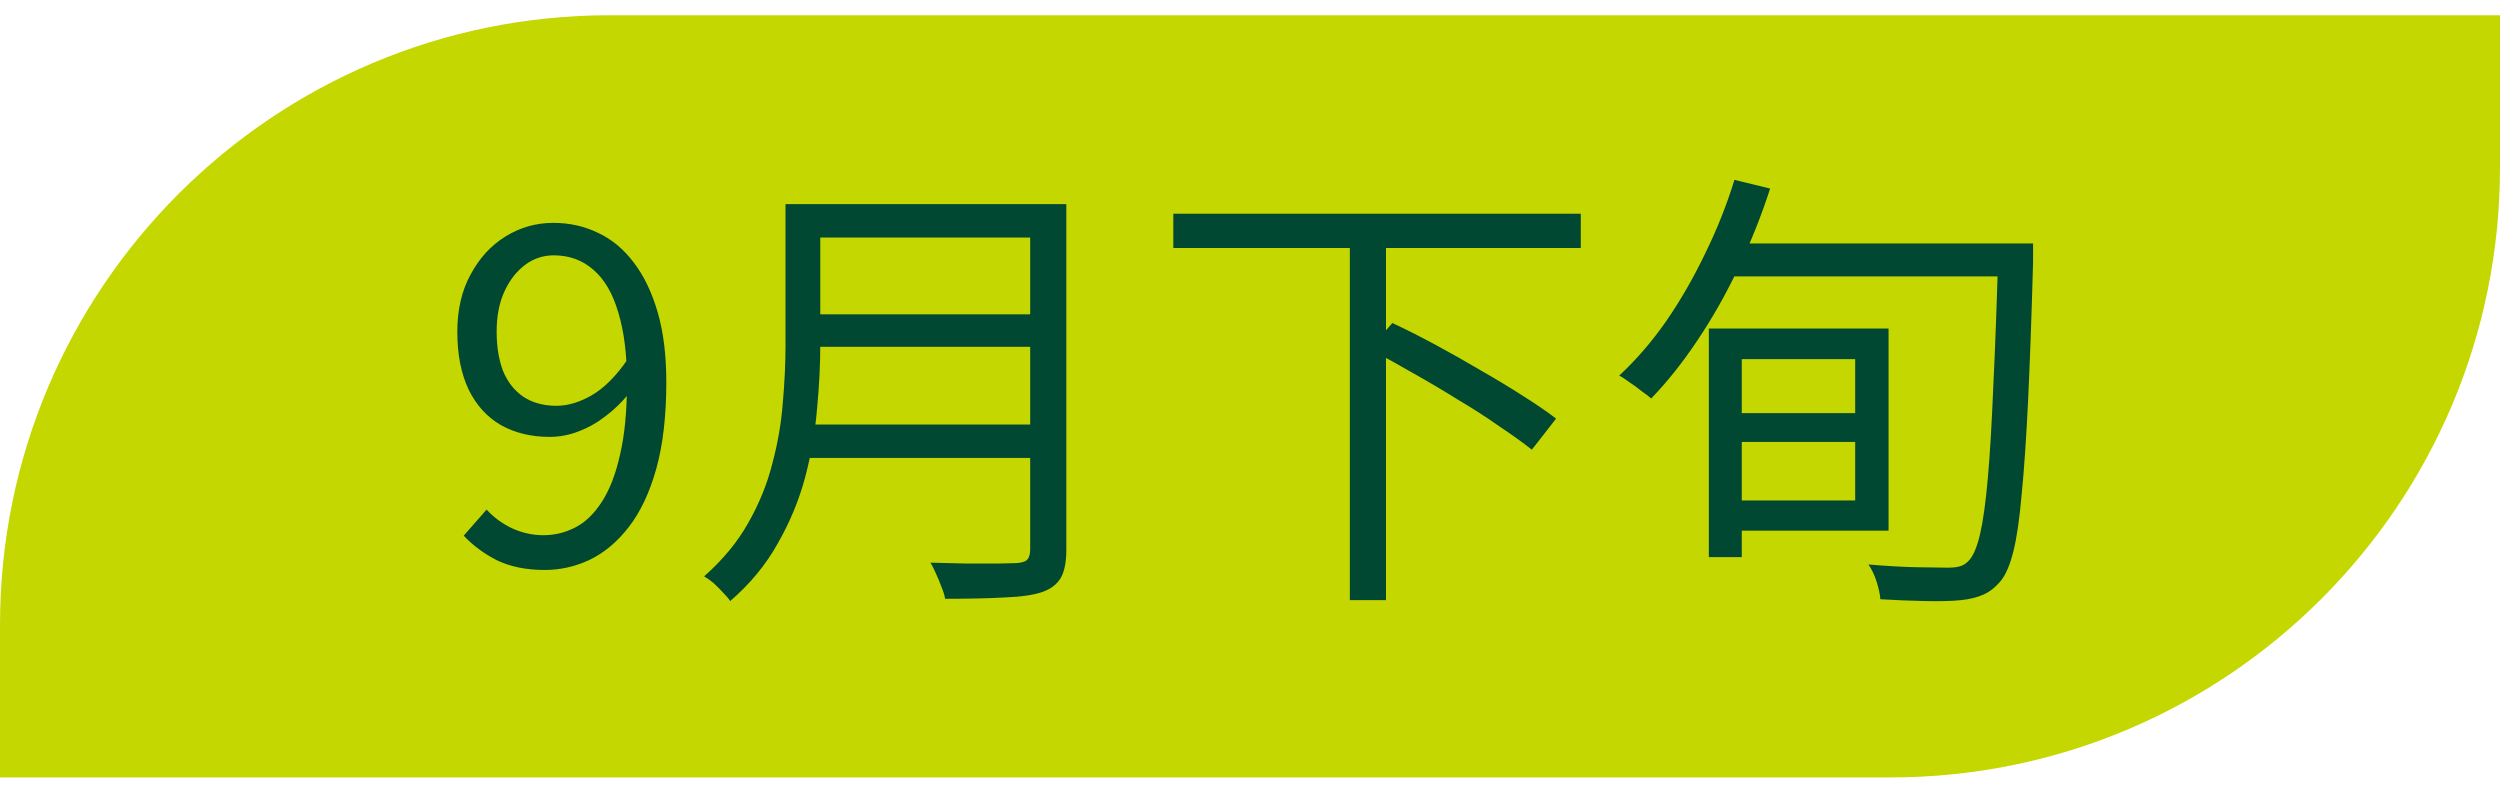 <svg width="82" height="26" viewBox="0 0 82 26" fill="none" xmlns="http://www.w3.org/2000/svg">
<path d="M0 20.5C0 9.454 8.954 0.5 20 0.5H82V5.5C82 16.546 73.046 25.5 62 25.5H0V20.5Z" fill="#C4D700"/>
<path d="M17.865 18.695C17.265 18.695 16.745 18.59 16.305 18.38C15.875 18.16 15.51 17.89 15.21 17.57L15.96 16.715C16.2 16.975 16.48 17.18 16.8 17.33C17.13 17.48 17.47 17.555 17.82 17.555C18.19 17.555 18.54 17.47 18.87 17.3C19.2 17.13 19.49 16.85 19.74 16.46C20 16.06 20.2 15.54 20.34 14.9C20.49 14.26 20.565 13.47 20.565 12.53C20.565 11.63 20.47 10.87 20.28 10.25C20.1 9.63 19.83 9.165 19.47 8.855C19.11 8.535 18.675 8.375 18.165 8.375C17.815 8.375 17.5 8.48 17.22 8.69C16.94 8.9 16.715 9.19 16.545 9.56C16.375 9.93 16.29 10.37 16.29 10.88C16.29 11.37 16.36 11.8 16.5 12.17C16.65 12.53 16.87 12.81 17.16 13.01C17.46 13.21 17.825 13.31 18.255 13.31C18.625 13.31 19.01 13.195 19.41 12.965C19.82 12.725 20.21 12.335 20.58 11.795L20.64 12.89C20.42 13.17 20.165 13.42 19.875 13.64C19.595 13.86 19.295 14.03 18.975 14.15C18.665 14.27 18.35 14.33 18.03 14.33C17.42 14.33 16.885 14.2 16.425 13.94C15.975 13.68 15.625 13.295 15.375 12.785C15.125 12.265 15 11.63 15 10.88C15 10.16 15.145 9.535 15.435 9.005C15.725 8.465 16.105 8.05 16.575 7.76C17.055 7.46 17.58 7.31 18.15 7.31C18.68 7.31 19.17 7.42 19.62 7.64C20.07 7.85 20.46 8.175 20.79 8.615C21.12 9.045 21.38 9.585 21.57 10.235C21.76 10.885 21.855 11.65 21.855 12.53C21.855 13.64 21.745 14.59 21.525 15.38C21.305 16.16 21.005 16.795 20.625 17.285C20.245 17.775 19.815 18.135 19.335 18.365C18.865 18.585 18.375 18.695 17.865 18.695ZM26.47 6.695H34.285V7.79H26.47V6.695ZM26.47 10.31H34.36V11.375H26.47V10.31ZM26.35 13.925H34.285V15.02H26.35V13.925ZM25.765 6.695H26.905V11.315C26.905 11.965 26.87 12.66 26.8 13.4C26.74 14.14 26.61 14.89 26.41 15.65C26.21 16.4 25.91 17.125 25.51 17.825C25.12 18.525 24.6 19.155 23.95 19.715C23.9 19.635 23.82 19.54 23.71 19.43C23.61 19.32 23.505 19.215 23.395 19.115C23.285 19.025 23.185 18.955 23.095 18.905C23.705 18.365 24.185 17.785 24.535 17.165C24.895 16.535 25.16 15.885 25.33 15.215C25.51 14.545 25.625 13.88 25.675 13.22C25.735 12.55 25.765 11.915 25.765 11.315V6.695ZM33.79 6.695H34.975V18.035C34.975 18.435 34.915 18.74 34.795 18.95C34.675 19.16 34.475 19.315 34.195 19.415C33.905 19.515 33.5 19.575 32.98 19.595C32.46 19.625 31.8 19.64 31 19.64C30.98 19.52 30.94 19.39 30.88 19.25C30.83 19.11 30.77 18.965 30.7 18.815C30.64 18.675 30.58 18.555 30.52 18.455C30.94 18.465 31.34 18.475 31.72 18.485C32.11 18.485 32.445 18.485 32.725 18.485C33.015 18.475 33.215 18.47 33.325 18.47C33.505 18.46 33.625 18.425 33.685 18.365C33.755 18.295 33.79 18.18 33.79 18.02V6.695ZM38.485 7.01H51.85V8.135H38.485V7.01ZM44.275 7.895H45.46V19.685H44.275V7.895ZM44.92 11.45L45.67 10.595C46.12 10.805 46.595 11.045 47.095 11.315C47.595 11.585 48.09 11.865 48.58 12.155C49.07 12.435 49.525 12.71 49.945 12.98C50.375 13.25 50.74 13.5 51.04 13.73L50.245 14.75C49.955 14.52 49.6 14.265 49.18 13.985C48.77 13.695 48.32 13.405 47.83 13.115C47.35 12.815 46.86 12.525 46.36 12.245C45.86 11.955 45.38 11.69 44.92 11.45ZM56.635 13.55H61.24V14.495H56.635V13.55ZM56.635 10.775H61.945V17.405H56.635V16.415H60.85V11.78H56.635V10.775ZM56.05 10.775H57.13V18.275H56.05V10.775ZM56.425 7.985H65.905V9.065H56.425V7.985ZM65.545 7.985H66.685C66.685 7.985 66.685 8.025 66.685 8.105C66.685 8.185 66.685 8.275 66.685 8.375C66.685 8.475 66.685 8.55 66.685 8.6C66.635 10.39 66.58 11.91 66.52 13.16C66.46 14.4 66.39 15.42 66.31 16.22C66.24 17.02 66.15 17.64 66.04 18.08C65.93 18.52 65.795 18.84 65.635 19.04C65.455 19.26 65.26 19.415 65.05 19.505C64.85 19.595 64.605 19.655 64.315 19.685C64.025 19.715 63.635 19.725 63.145 19.715C62.665 19.705 62.175 19.685 61.675 19.655C61.665 19.495 61.625 19.305 61.555 19.085C61.485 18.865 61.395 18.675 61.285 18.515C61.865 18.565 62.39 18.595 62.86 18.605C63.34 18.615 63.685 18.62 63.895 18.62C64.055 18.62 64.185 18.605 64.285 18.575C64.395 18.545 64.495 18.48 64.585 18.38C64.725 18.23 64.845 17.945 64.945 17.525C65.045 17.095 65.13 16.485 65.2 15.695C65.27 14.905 65.33 13.9 65.38 12.68C65.44 11.45 65.495 9.97 65.545 8.24V7.985ZM56.89 5.9L58.06 6.185C57.77 7.085 57.42 7.96 57.01 8.81C56.61 9.65 56.165 10.435 55.675 11.165C55.195 11.885 54.69 12.52 54.16 13.07C54.08 13 53.975 12.92 53.845 12.83C53.725 12.73 53.595 12.635 53.455 12.545C53.325 12.445 53.21 12.37 53.11 12.32C53.66 11.81 54.17 11.22 54.64 10.55C55.11 9.87 55.535 9.135 55.915 8.345C56.305 7.555 56.63 6.74 56.89 5.9Z" fill="#004831"/>
</svg>
